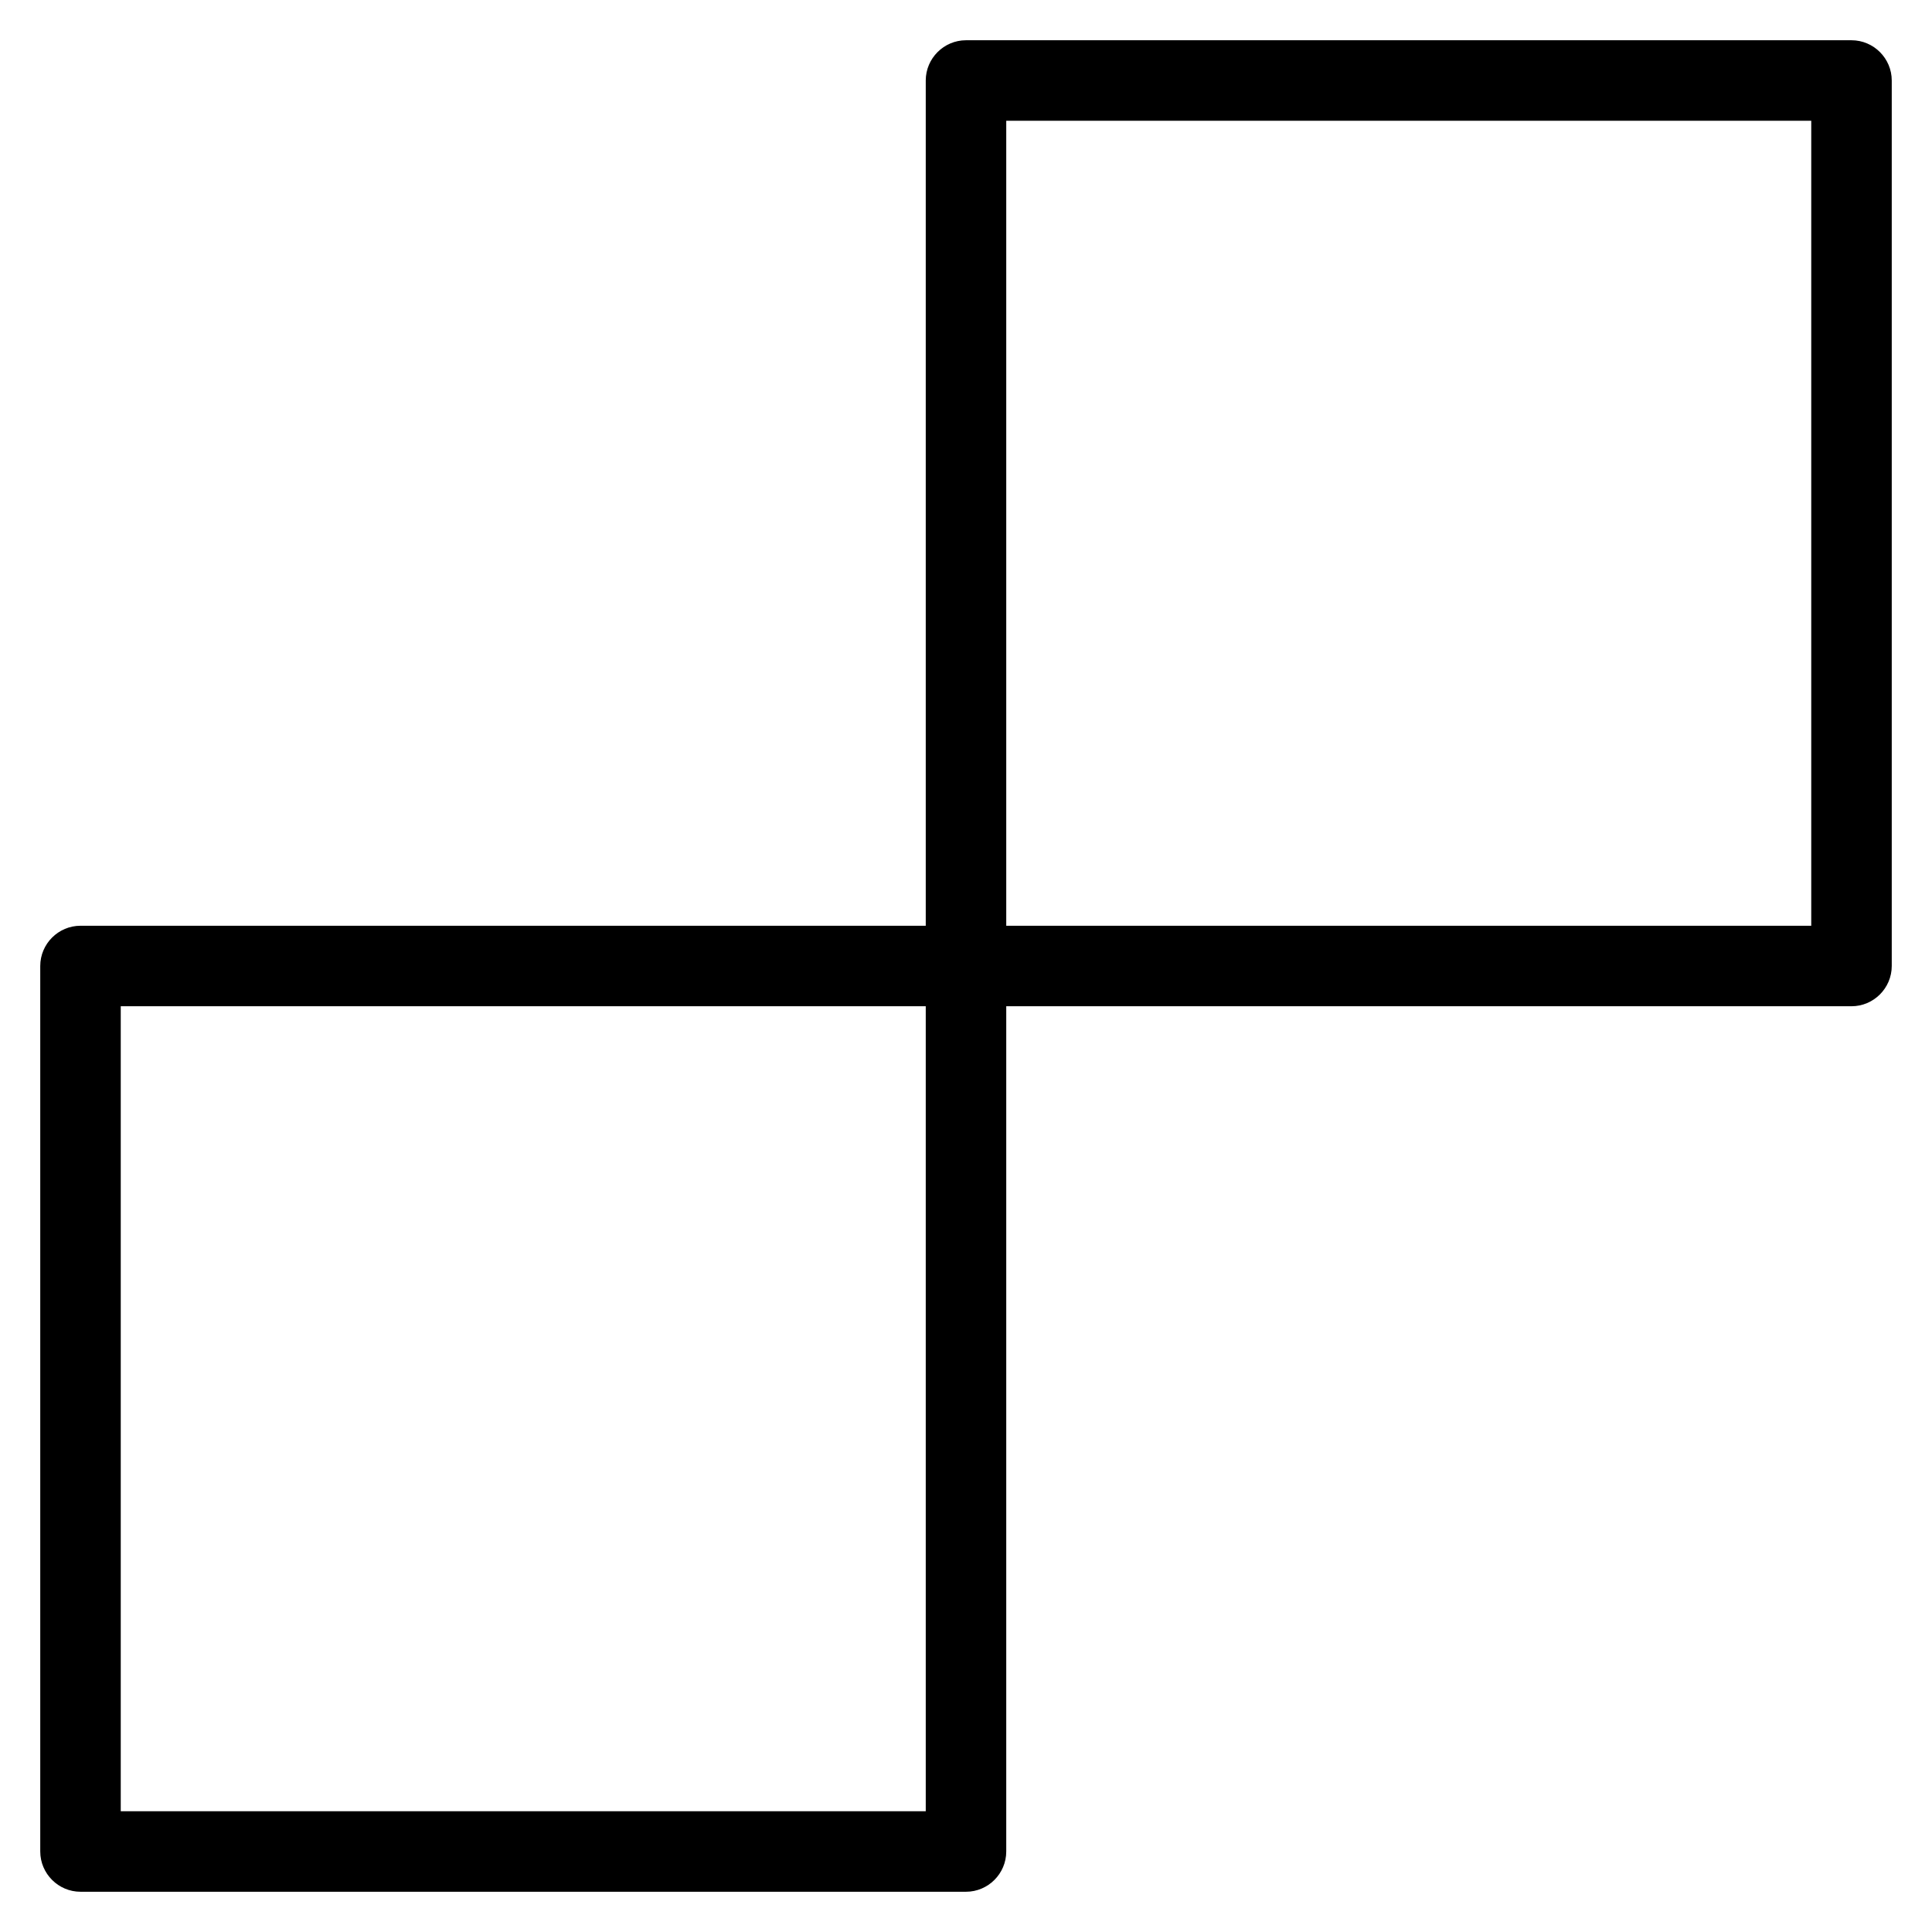 <?xml version="1.0" ?><!DOCTYPE svg  PUBLIC '-//W3C//DTD SVG 1.1//EN'  'http://www.w3.org/Graphics/SVG/1.1/DTD/svg11.dtd'><svg enable-background="new 0 0 24 24" height="24px" id="Layer_1" version="1.1" viewBox="0 0 24 24" width="24px" xml:space="preserve" xmlns="http://www.w3.org/2000/svg" xmlns:xlink="http://www.w3.org/1999/xlink"><g><path d="M23,12.5H12c-0.275,0-0.5-0.225-0.5-0.5V1c0-0.275,0.225-0.5,0.5-0.5h11c0.275,0,0.5,0.225,0.5,0.5v11   C23.5,12.275,23.275,12.5,23,12.5z M12.5,11.5h10v-10h-10V11.5z"/><path d="M12,23.5H1c-0.275,0-0.5-0.225-0.5-0.5V12c0-0.275,0.225-0.5,0.5-0.5h11c0.275,0,0.5,0.225,0.5,0.5v11   C12.5,23.275,12.275,23.5,12,23.5z M1.5,22.5h10v-10h-10V22.5z"/></g></svg>